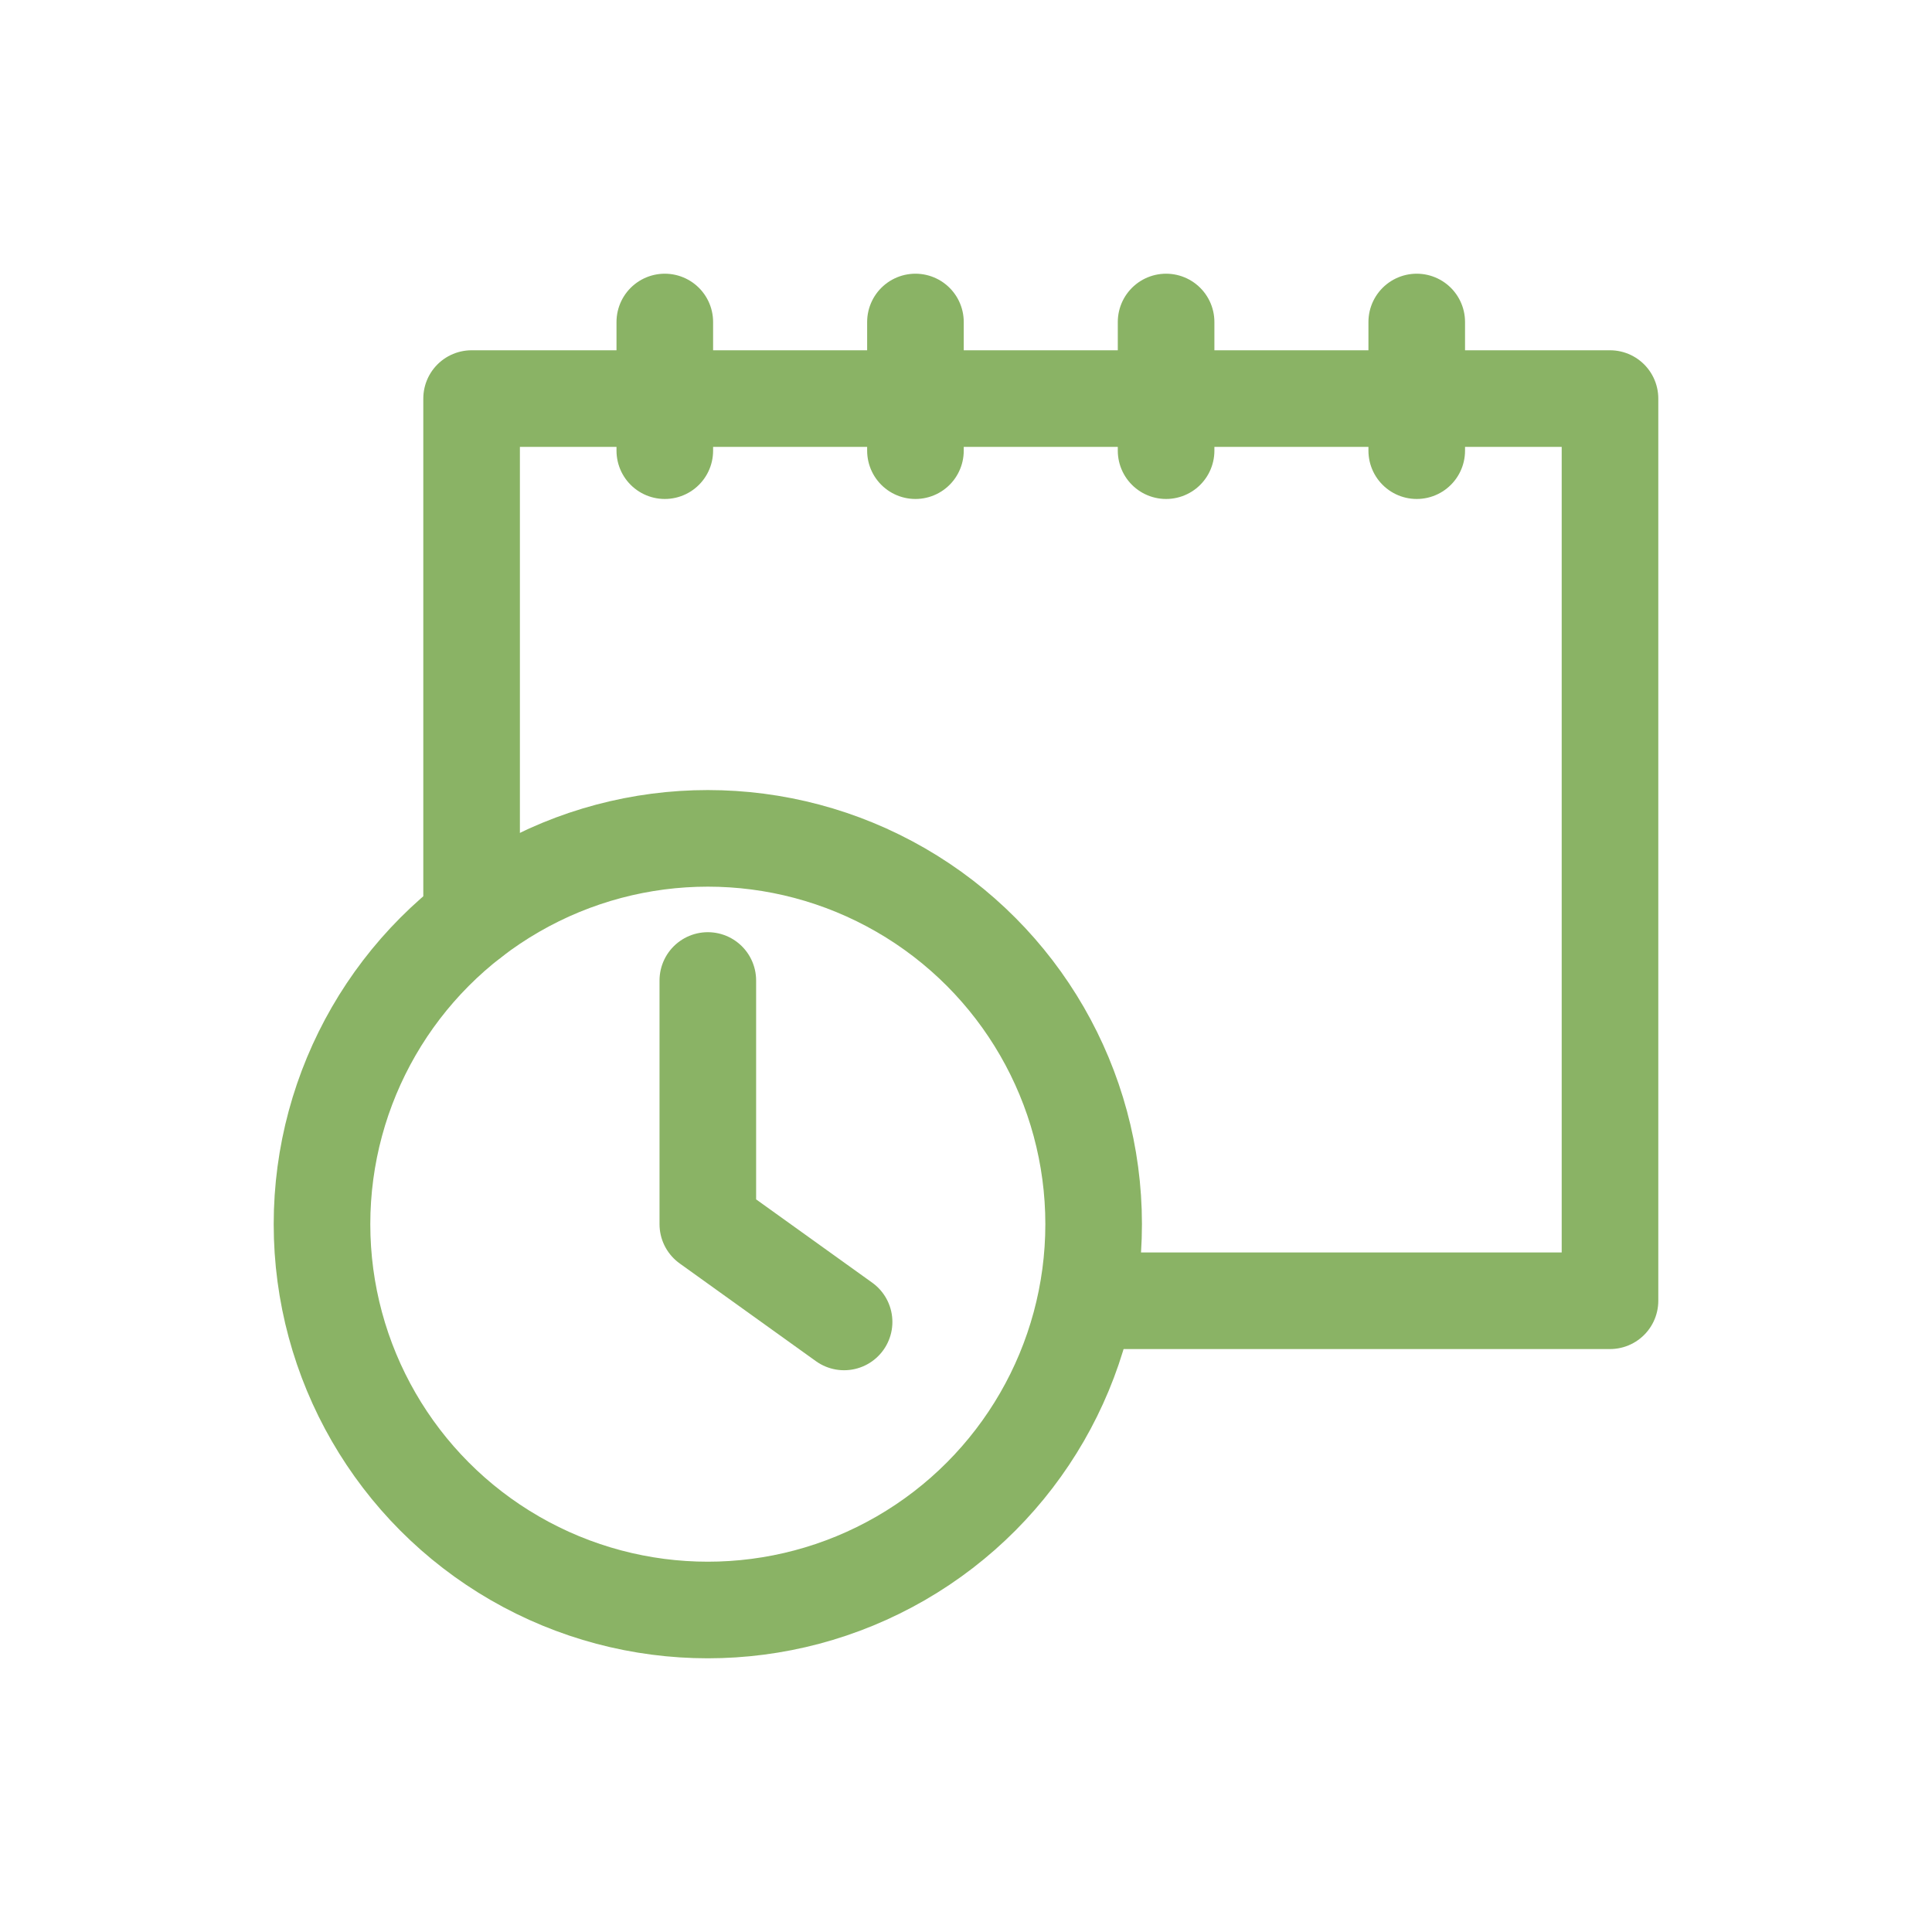 <?xml version="1.0" encoding="UTF-8"?>
<svg id="Layer_1" data-name="Layer 1" xmlns="http://www.w3.org/2000/svg" viewBox="0 0 300 300">
  <defs>
    <style>
      .cls-1 {
        fill: none;
        stroke: #8ab365;
        stroke-linecap: round;
        stroke-linejoin: round;
        stroke-width: 15px;
      }
    </style>
  </defs>
  <polyline class="cls-1" points="109.91 152.25 109.91 190.09 131.07 205.27"/>
  <circle class="cls-1" cx="109.91" cy="190.09" r="59.91"/>
  <polyline class="cls-1" points="73.23 142.72 73.23 61.89 250 61.89 250 201.98 168.84 201.98"/>
  <line class="cls-1" x1="103.23" y1="69.98" x2="103.23" y2="50"/>
  <line class="cls-1" x1="219.99" y1="69.98" x2="219.99" y2="50"/>
  <line class="cls-1" x1="181.07" y1="69.98" x2="181.07" y2="50"/>
  <line class="cls-1" x1="142.15" y1="69.98" x2="142.15" y2="50"/>
</svg>
